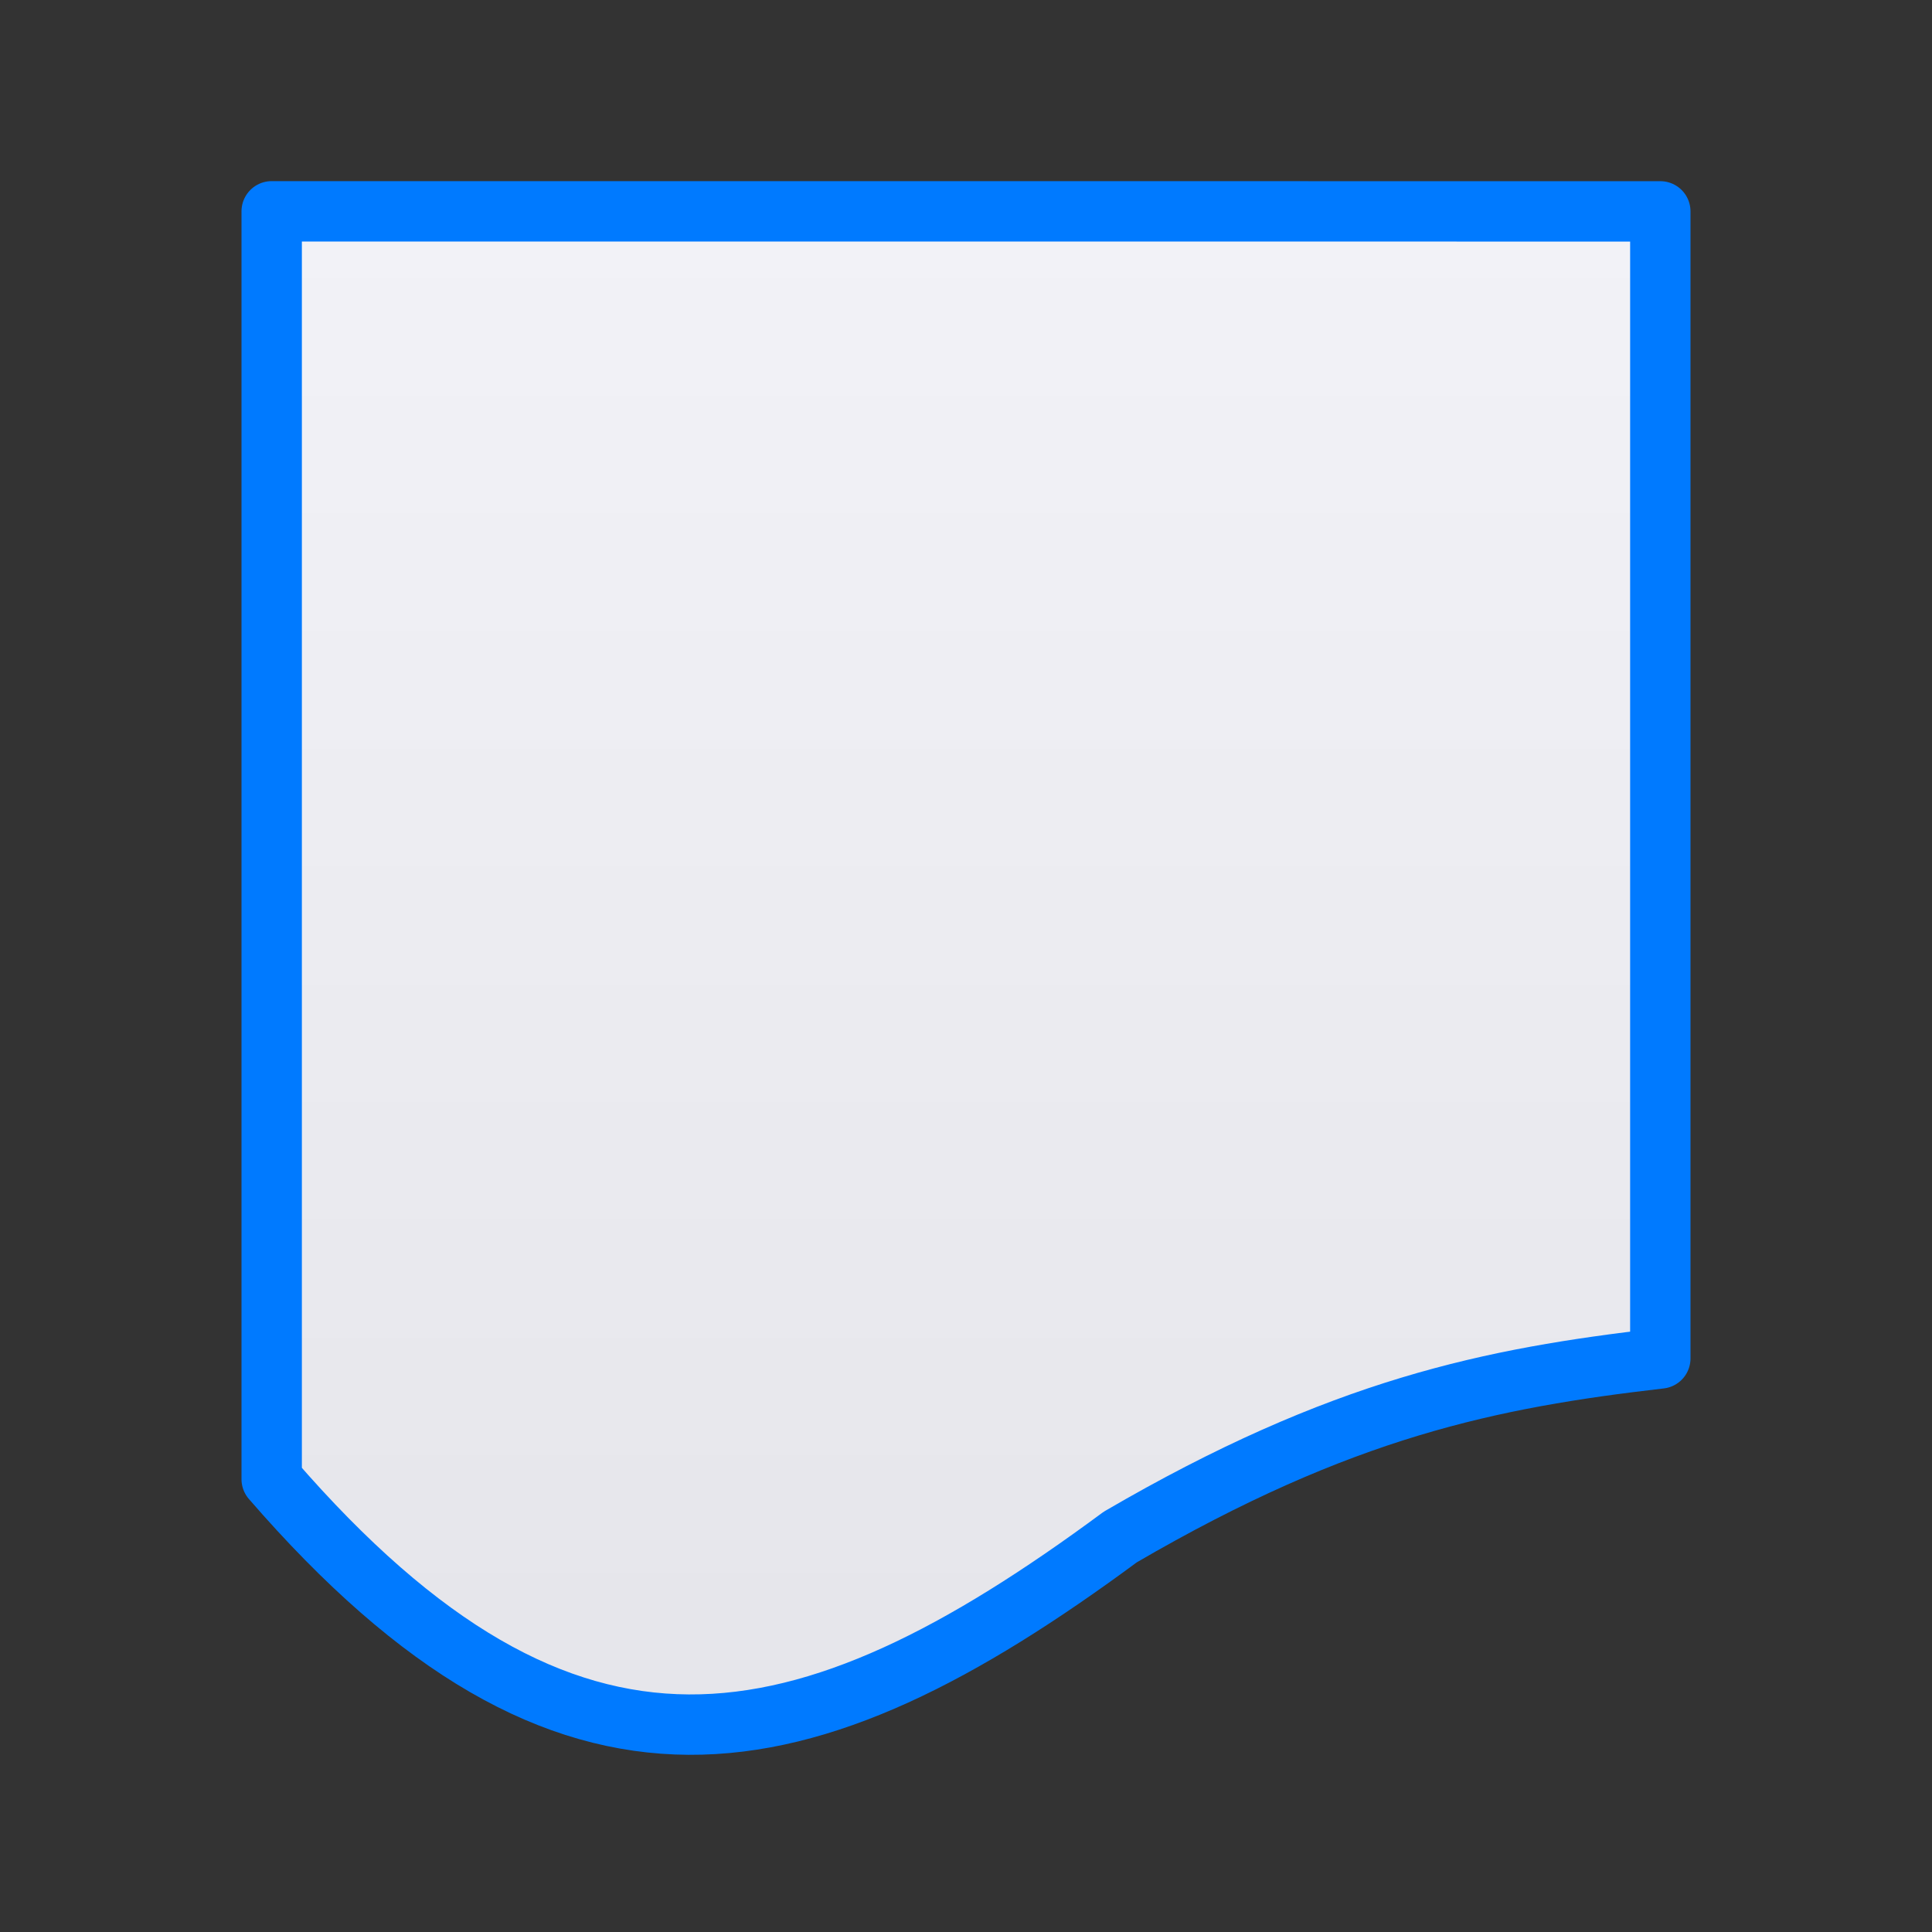 <svg viewBox="0 0 32 32" xmlns="http://www.w3.org/2000/svg" xmlns:xlink="http://www.w3.org/1999/xlink"><rect x="0" y="0" width="32" height="32" fill="#333333" stroke="none"/><linearGradient id="a" gradientUnits="userSpaceOnUse" x1="15.729" x2="15.729" y1="28.982" y2="3.626"><stop offset="0" stop-color="#e5e5ea"/><stop offset="1" stop-color="#f2f2f7"/></linearGradient><path d="m4.5 3.5v21c4.921 5.683 8.807 4.838 14.055.958 3.671-2.141 6.145-2.634 8.945-2.958v-17.309-1.69z" fill="url(#a)" stroke="#007aff" stroke-linecap="round" stroke-linejoin="round" stroke-width="1"/></svg>